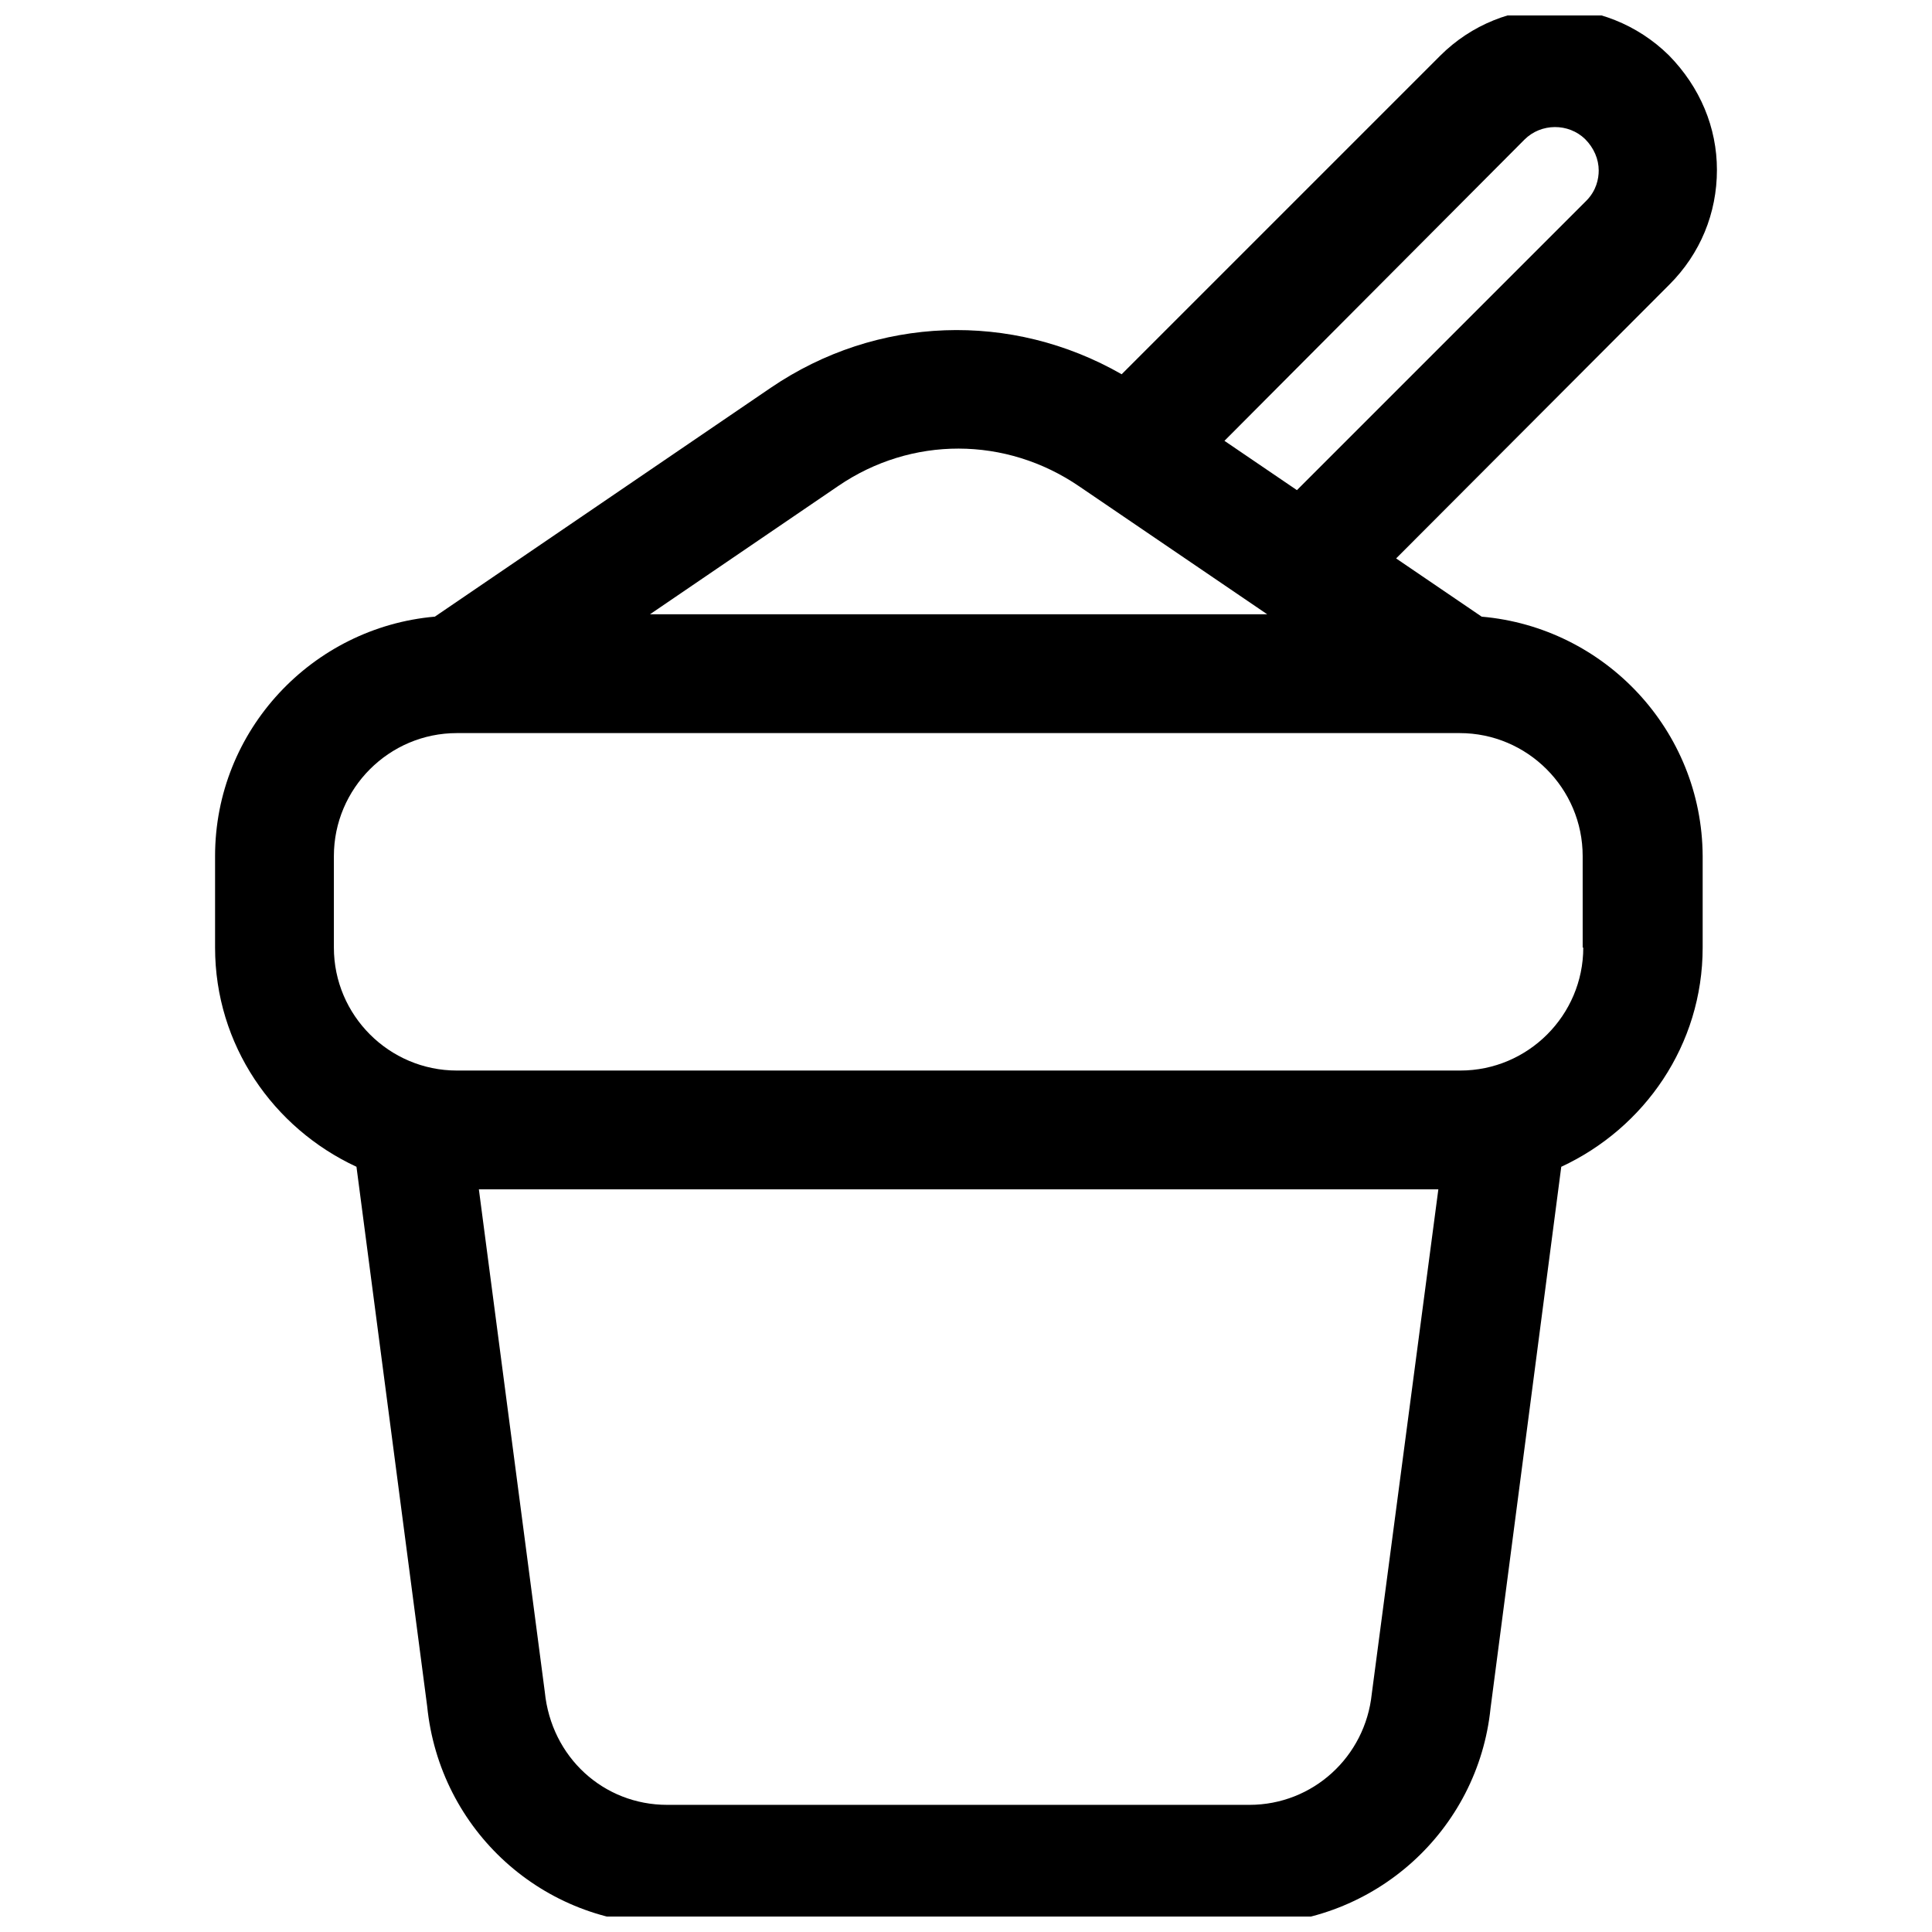 <?xml version="1.0" encoding="UTF-8"?>
<!-- The Best Svg Icon site in the world: iconSvg.co, Visit us! https://iconsvg.co -->
<svg width="800px" height="800px" version="1.1" viewBox="144 144 512 512" xmlns="http://www.w3.org/2000/svg">
 <defs>
  <clipPath id="a">
   <path d="m200 148.09h399v503.81h-399z"/>
  </clipPath>
 </defs>
 <g clip-path="url(#a)">
  <path d="m536.66 307.42-22.672-15.43 72.422-72.578c8.188-8.188 12.594-18.895 12.594-30.387 0-11.18-4.41-21.883-12.754-30.387-16.848-16.531-43.926-16.531-60.613 0.156l-84.387 84.387c-29.125-16.688-64.867-15.586-93.047 3.621l-88.953 60.613c-32.434 2.84-58.254 30.078-58.254 63.453v24.246c0 25.82 15.43 47.863 37.473 58.094l18.734 142.96c3.305 32.906 30.699 57.781 63.762 57.781h154.29c33.062 0 60.457-24.875 63.762-57.309l18.734-143.43c22.043-10.234 37.473-32.273 37.473-58.094v-24.246c-0.156-33.375-25.977-60.613-58.566-63.449zm11.336-126.42c4.41-4.41 11.652-4.41 16.059-0.156 2.363 2.363 3.621 5.352 3.621 8.344 0 2.203-0.629 5.352-3.305 8.031l-76.672 76.672-19.207-13.066zm-181.84 91.785c19.363-13.227 44.398-13.227 63.922 0.156l49.75 33.852h-163.58zm141.38 320.08c-1.73 16.688-15.586 29.441-32.434 29.441h-154.29c-16.848 0-30.699-12.594-32.434-29.914l-17.473-133.2h254.27zm56.047-197.75c0 17.949-14.641 32.59-32.59 32.59h-265.92c-17.949 0-32.59-14.641-32.59-32.59v-24.246c0-17.949 14.641-32.59 32.59-32.59h265.76c17.949 0 32.59 14.641 32.59 32.59l0.004 24.246z"/>
 </g>
</svg>